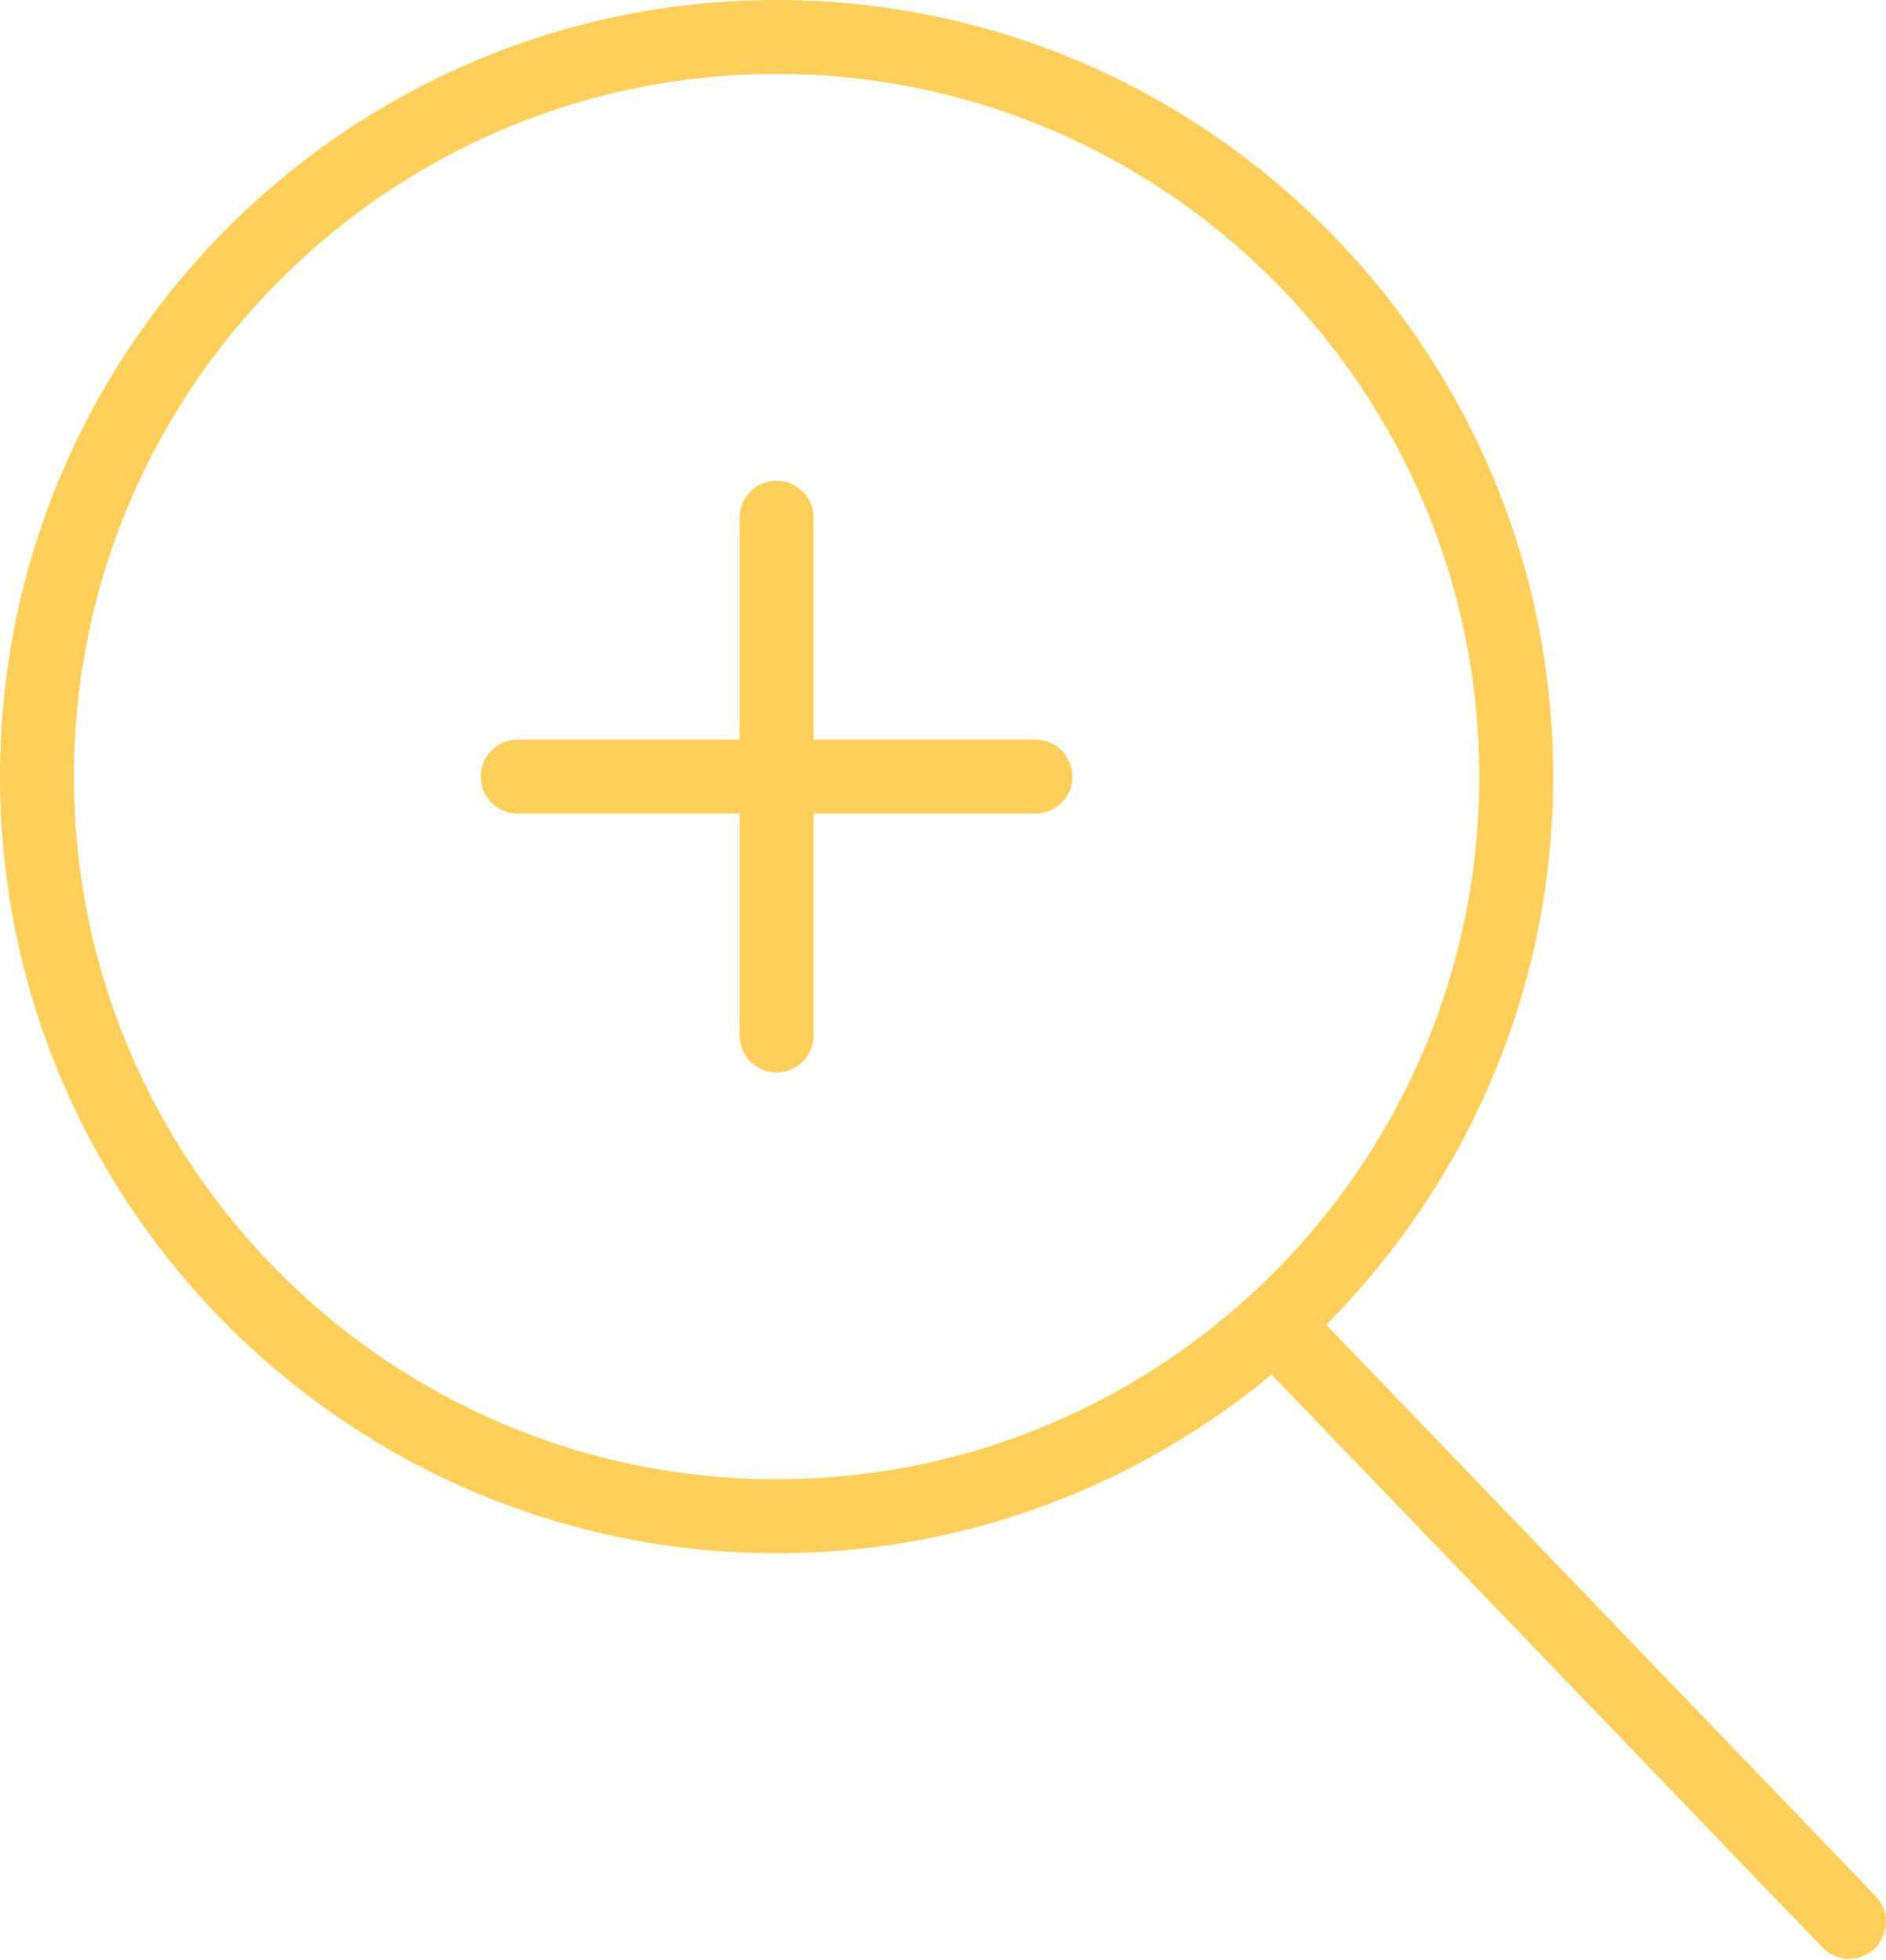 <svg xmlns="http://www.w3.org/2000/svg" width="51" height="53" viewBox="0 0 51 53">
    <g fill="#FFCF59" fill-rule="nonzero">
        <path d="M28 20h-6v-6a1 1 0 0 0-2 0v6h-6a1 1 0 0 0 0 2h6v6a1 1 0 0 0 2 0v-6h6a1 1 0 0 0 0-2z"/>
        <path d="M50.721 51.273L35.862 35.82C39.652 32.019 42 26.779 42 21 42 9.42 32.58 0 21 0S0 9.42 0 21s9.42 21 21 21c5.083 0 9.748-1.817 13.384-4.832l14.895 15.491a.998.998 0 0 0 1.414.028 1 1 0 0 0 .028-1.414zM2 21C2 10.523 10.523 2 21 2s19 8.523 19 19-8.523 19-19 19S2 31.477 2 21z"/>
    </g>
</svg>
